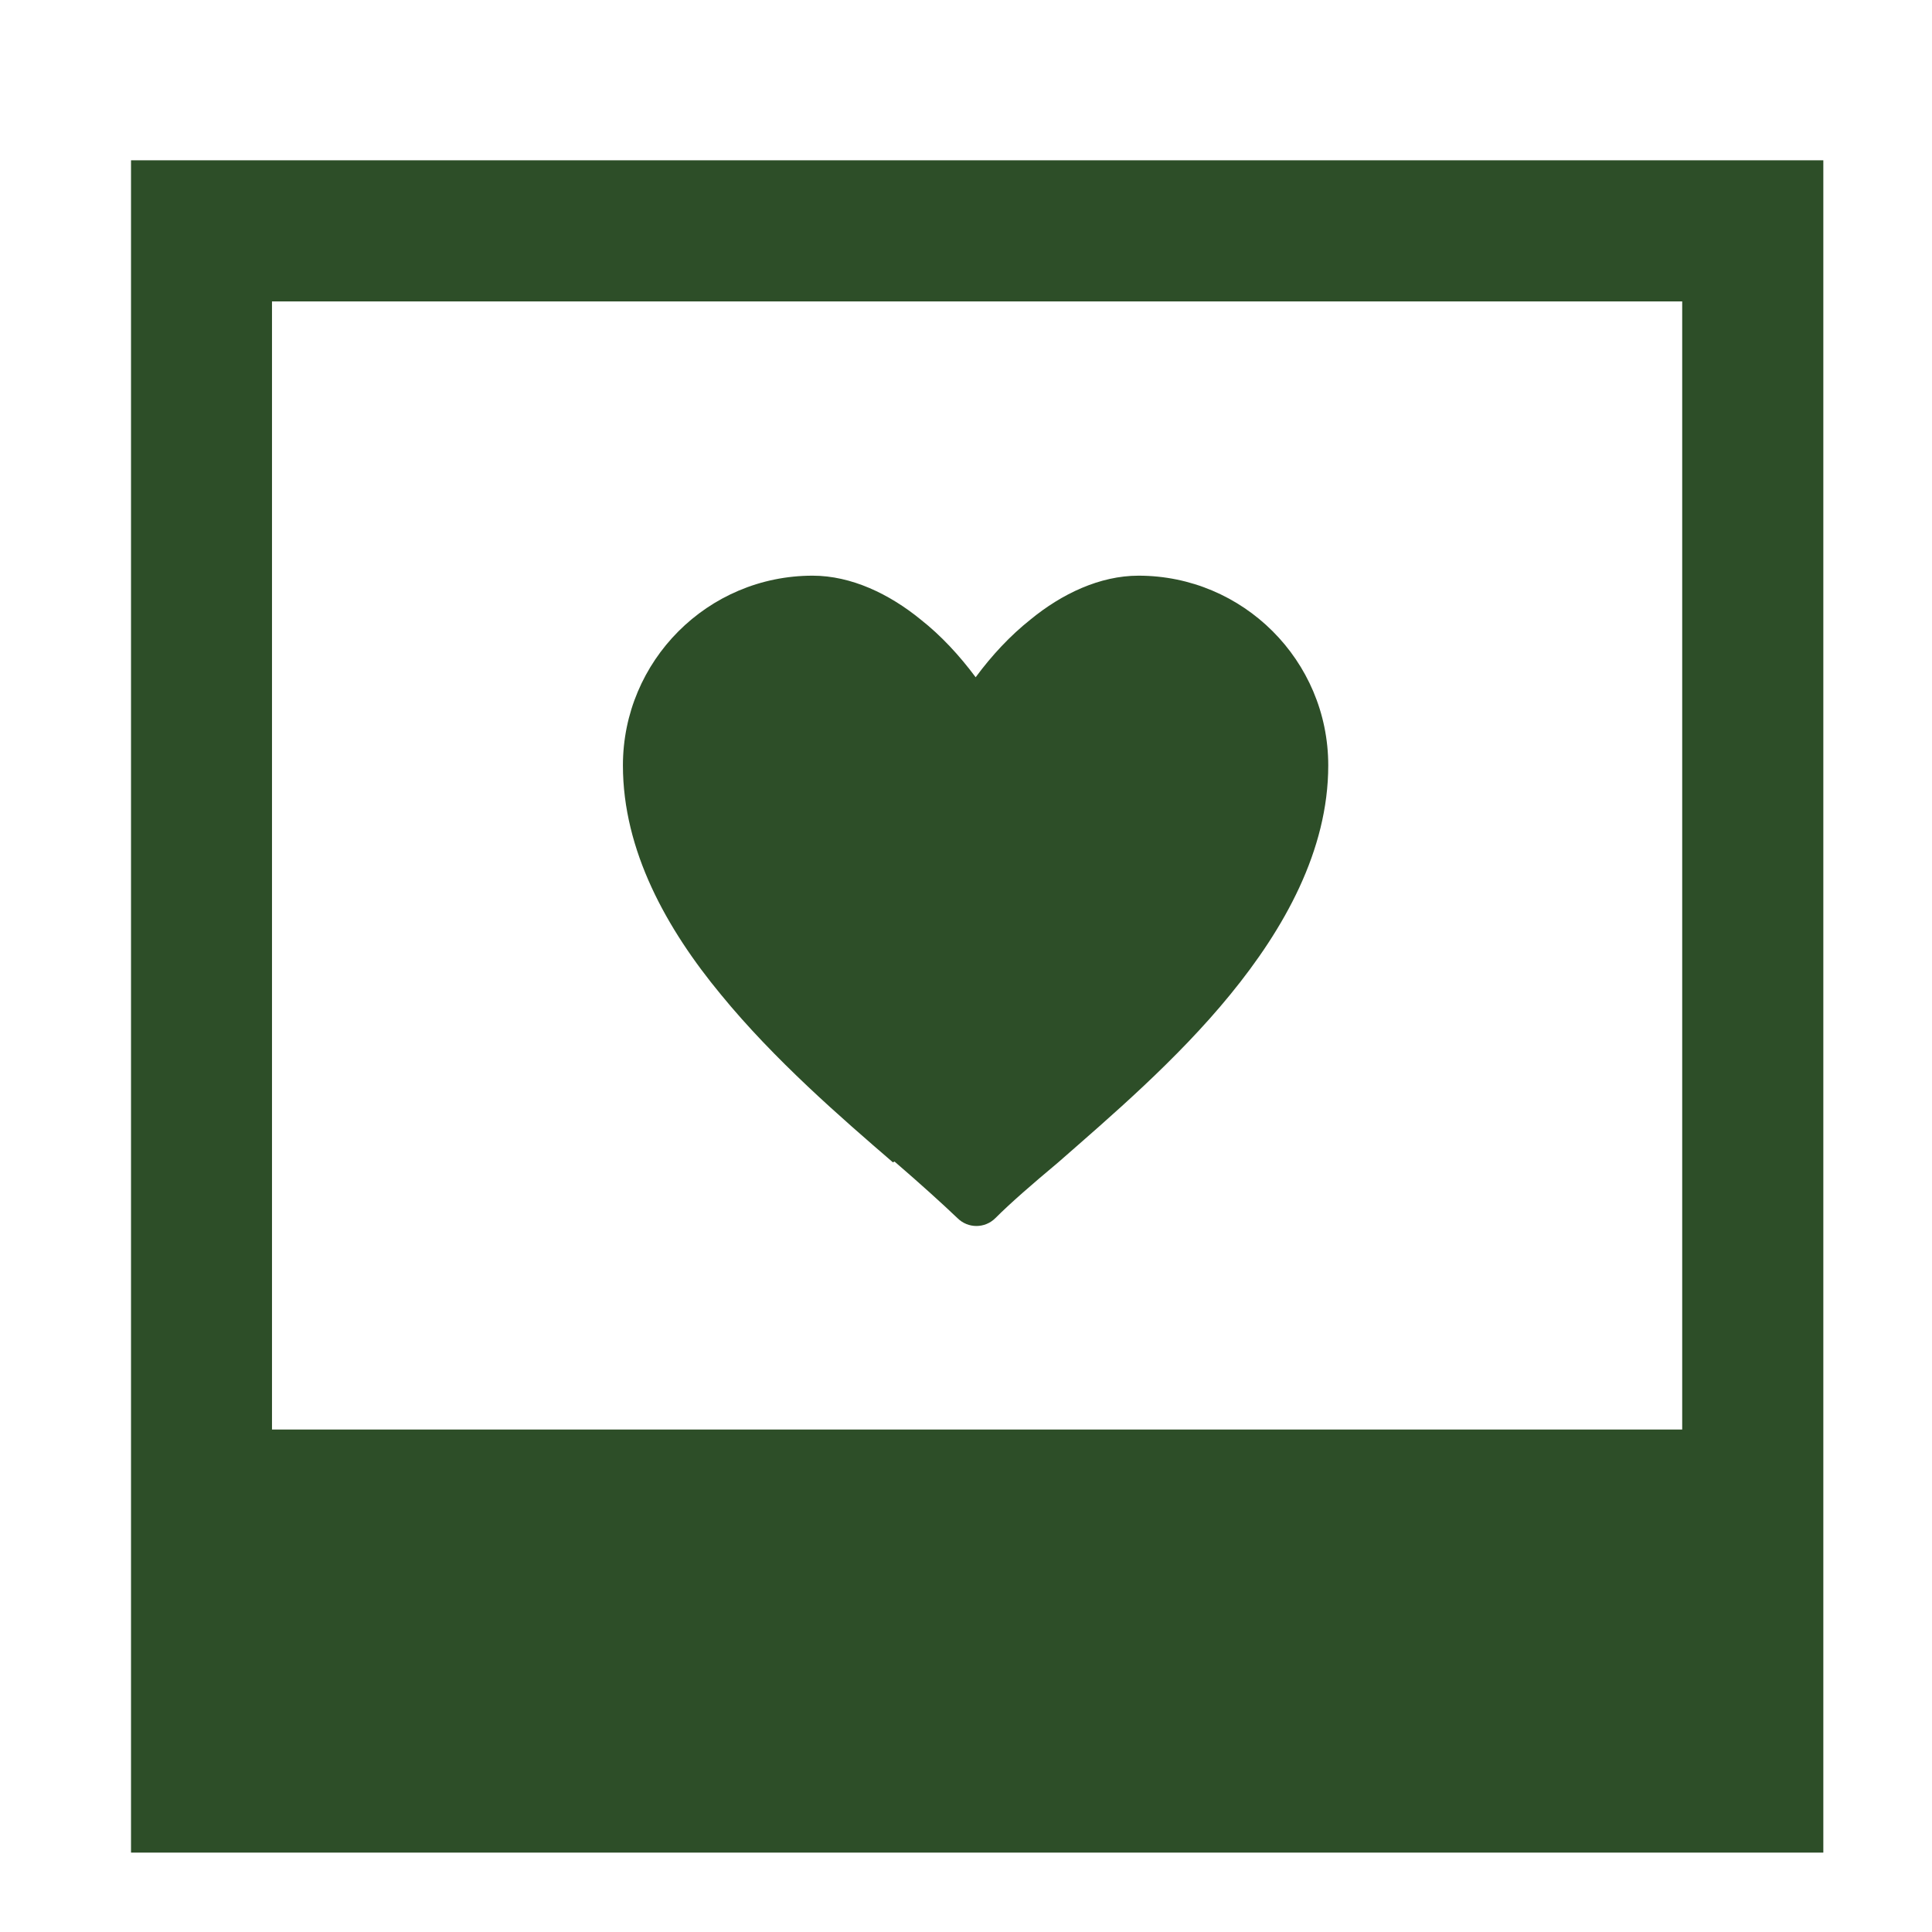 <?xml version="1.0" encoding="UTF-8"?>
<svg id="Icon_Designs" xmlns="http://www.w3.org/2000/svg" xmlns:xlink="http://www.w3.org/1999/xlink" viewBox="0 0 128 128">
  <defs>
    <style>
      .cls-1 {
        fill: none;
      }

      .cls-2 {
        fill: #2d4e28;
      }

      .cls-3 {
        clip-path: url(#clippath);
      }
    </style>
    <clipPath id="clippath">
      <rect class="cls-1" x="8.68" y="10.62" width="112.12" height="112.12"></rect>
    </clipPath>
  </defs>
  <g id="Memory_Care">
    <g>
      <path class="cls-2" d="M18.02,19.97h93.43v74.74H18.02V19.97ZM8.68,122.74h112.12V10.62H8.68v112.12Z" />
      <g class="cls-3">
        <path class="cls-2" d="M59.27,76.96h0c1.73,1.49,3.13,2.76,4.16,3.74.7.7,1.82.7,2.52,0,1.03-1.03,2.43-2.24,4.16-3.69,3.41-2.99,7.85-6.77,11.4-11.12,3.55-4.34,6.49-9.53,6.49-15.18,0-6.96-5.65-12.57-12.57-12.57-2.57,0-5.09,1.21-7.15,2.9-1.35,1.07-2.57,2.38-3.64,3.83-1.08-1.45-2.29-2.76-3.65-3.83-2.06-1.68-4.58-2.9-7.15-2.9-6.96,0-12.57,5.65-12.57,12.57,0,5.65,2.9,10.84,6.49,15.18,3.55,4.34,7.99,8.18,11.4,11.12l.09-.05Z" />
      </g>
    </g>
  </g>
</svg>